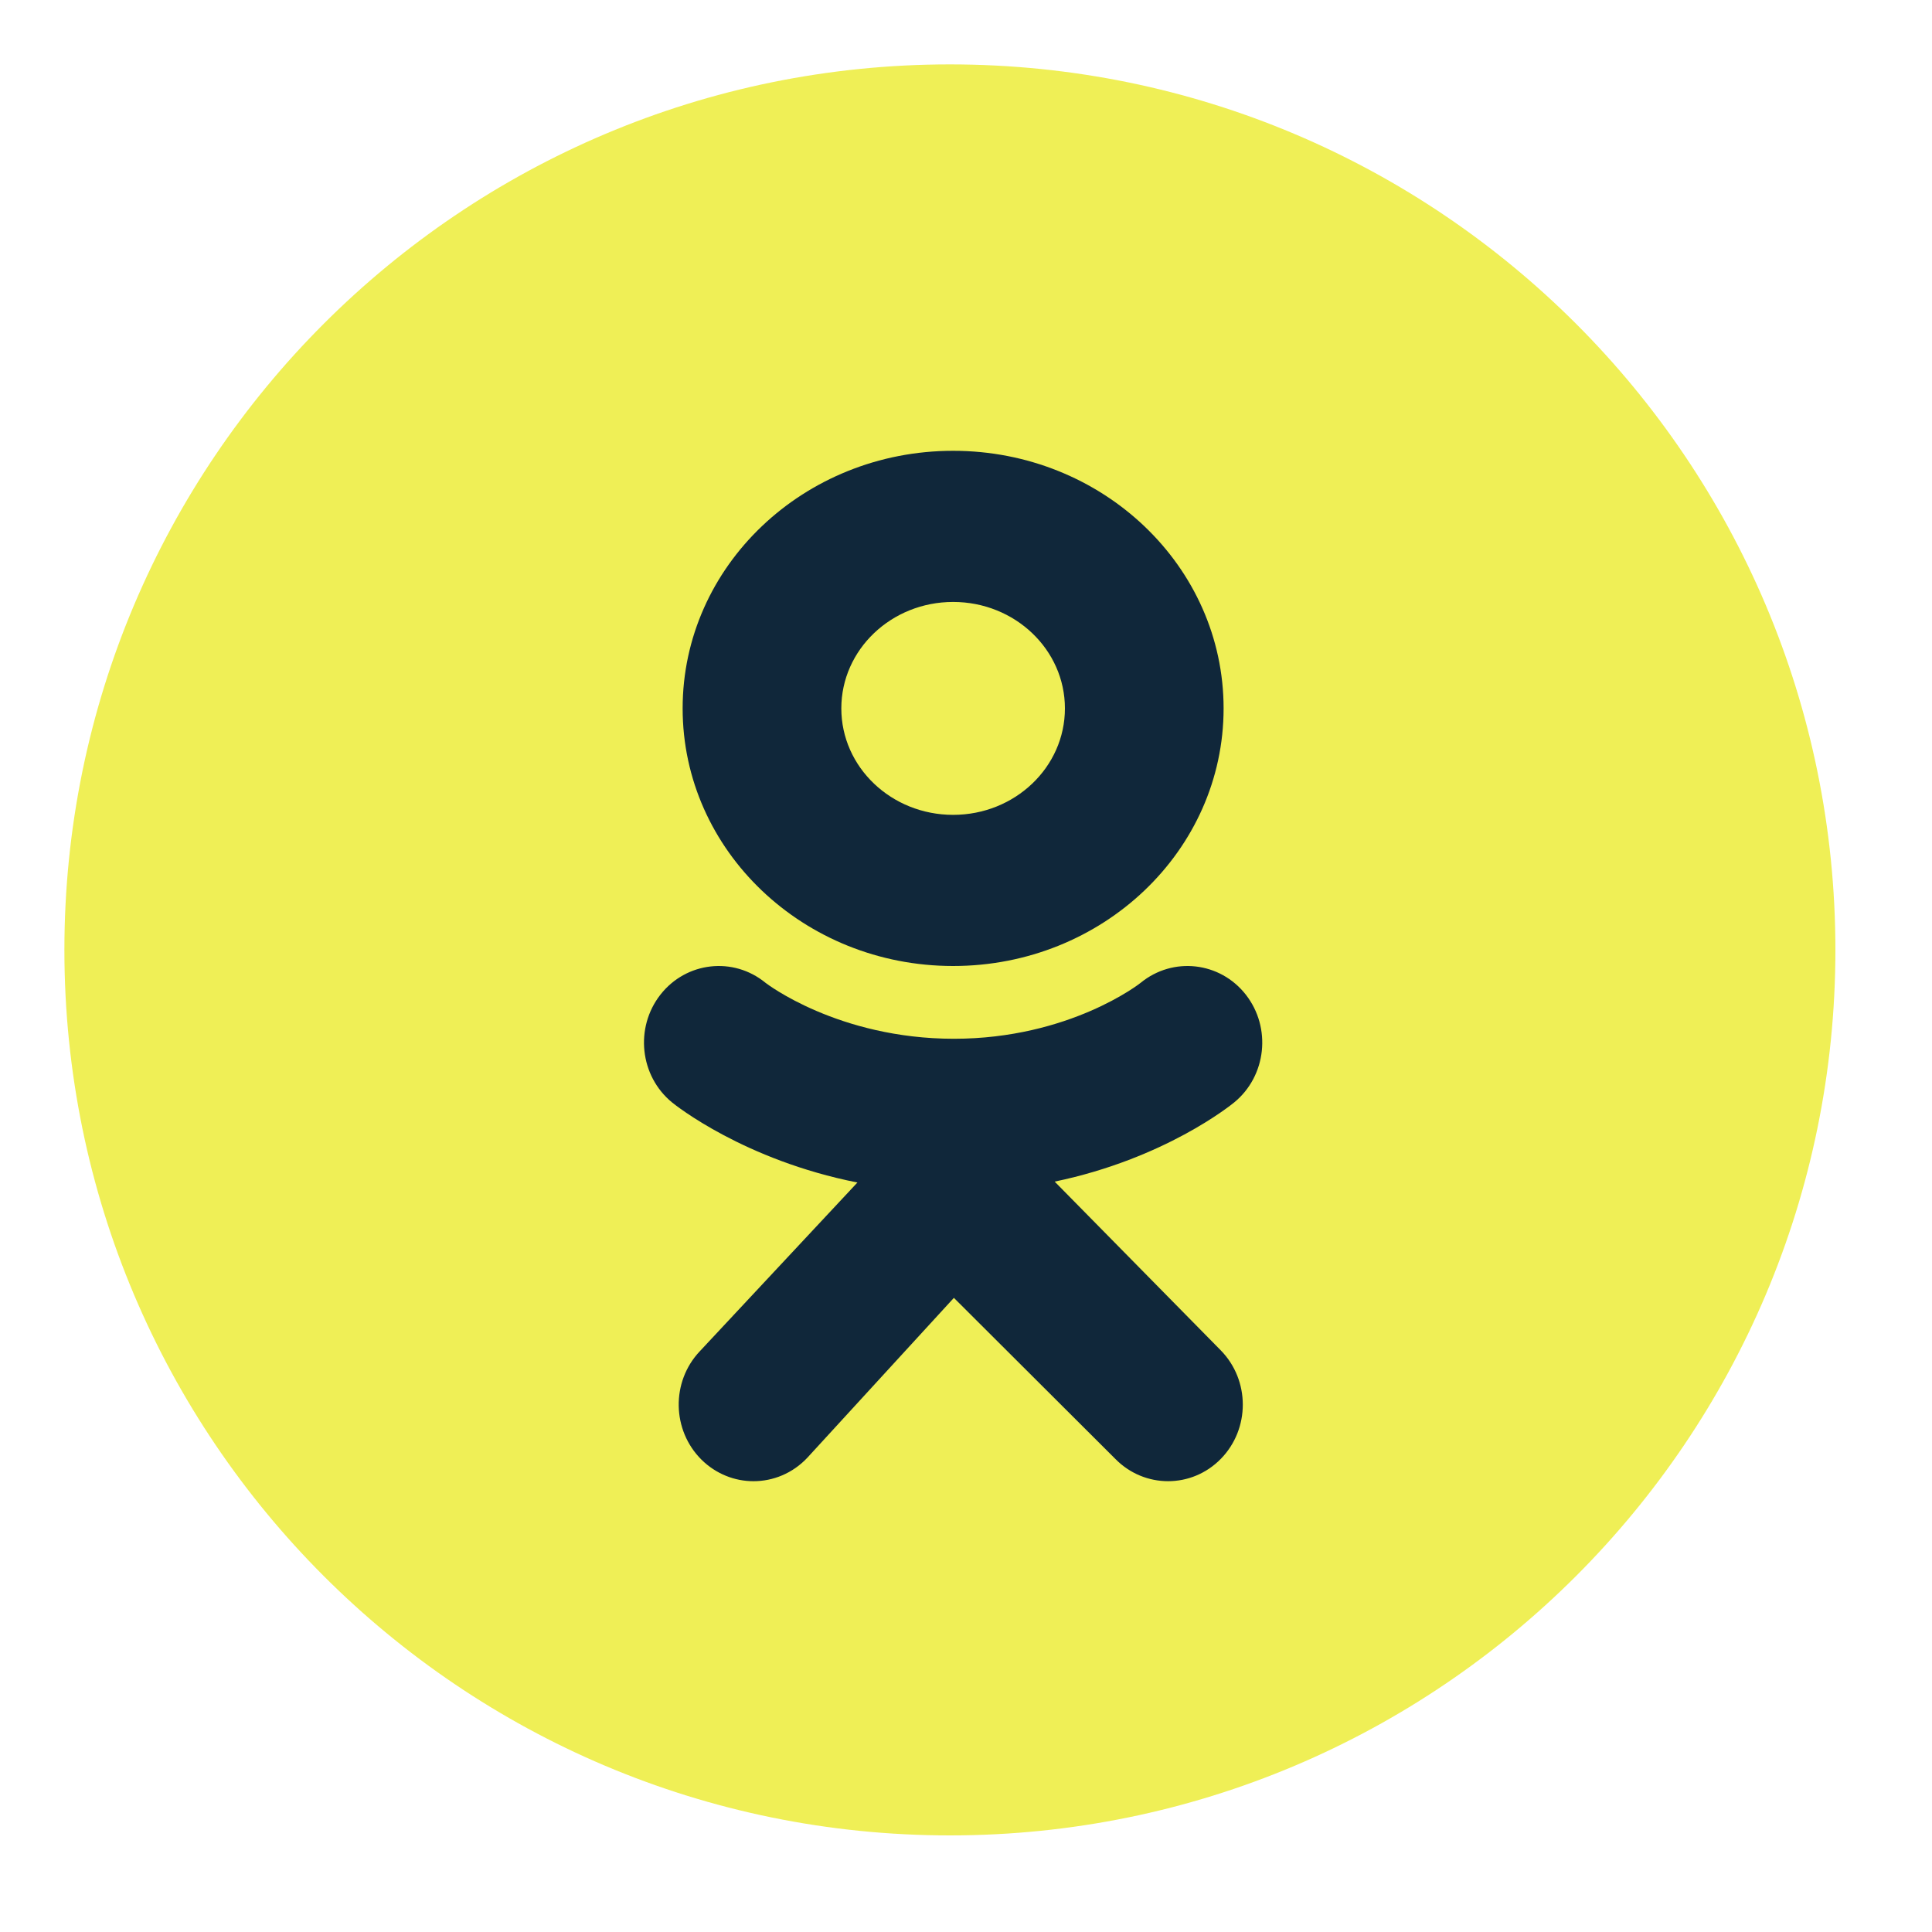 <?xml version="1.0" encoding="UTF-8"?> <svg xmlns="http://www.w3.org/2000/svg" width="30" height="30" viewBox="0 0 30 30" fill="none"> <path d="M28.5 14.75C28.5 22.342 22.346 28.5 14.75 28.5C7.154 28.5 1 22.342 1 14.75C1 7.158 7.154 1 14.75 1C22.346 1 28.5 7.158 28.5 14.75Z" fill="#EFEF56"></path> <path d="M14.8 7C12.48 7 10.6 8.791 10.6 11C10.6 13.209 12.48 15 14.8 15C17.12 15 19 13.209 19 11C19 8.791 17.12 7 14.8 7ZM14.8 12.653C13.841 12.653 13.064 11.913 13.064 11C13.064 10.087 13.841 9.347 14.8 9.347C15.759 9.347 16.536 10.087 16.536 11C16.536 11.913 15.759 12.653 14.8 12.653Z" fill="#10273A"></path> <path d="M16.377 18.348C18.087 17.992 19.111 17.162 19.165 17.118C19.666 16.707 19.746 15.958 19.345 15.445C18.944 14.933 18.213 14.851 17.712 15.261C17.702 15.27 16.609 16.129 14.812 16.13C13.014 16.129 11.898 15.27 11.887 15.261C11.387 14.851 10.656 14.933 10.255 15.445C9.854 15.958 9.934 16.707 10.435 17.118C10.49 17.163 11.556 18.014 13.314 18.362L10.864 20.985C10.419 21.458 10.433 22.211 10.894 22.667C11.12 22.889 11.41 23 11.7 23C12.005 23 12.308 22.878 12.536 22.636L14.812 20.153L17.317 22.652C17.771 23.116 18.506 23.116 18.959 22.651C19.412 22.186 19.411 21.433 18.957 20.969L16.377 18.348Z" fill="#10273A"></path> </svg> 